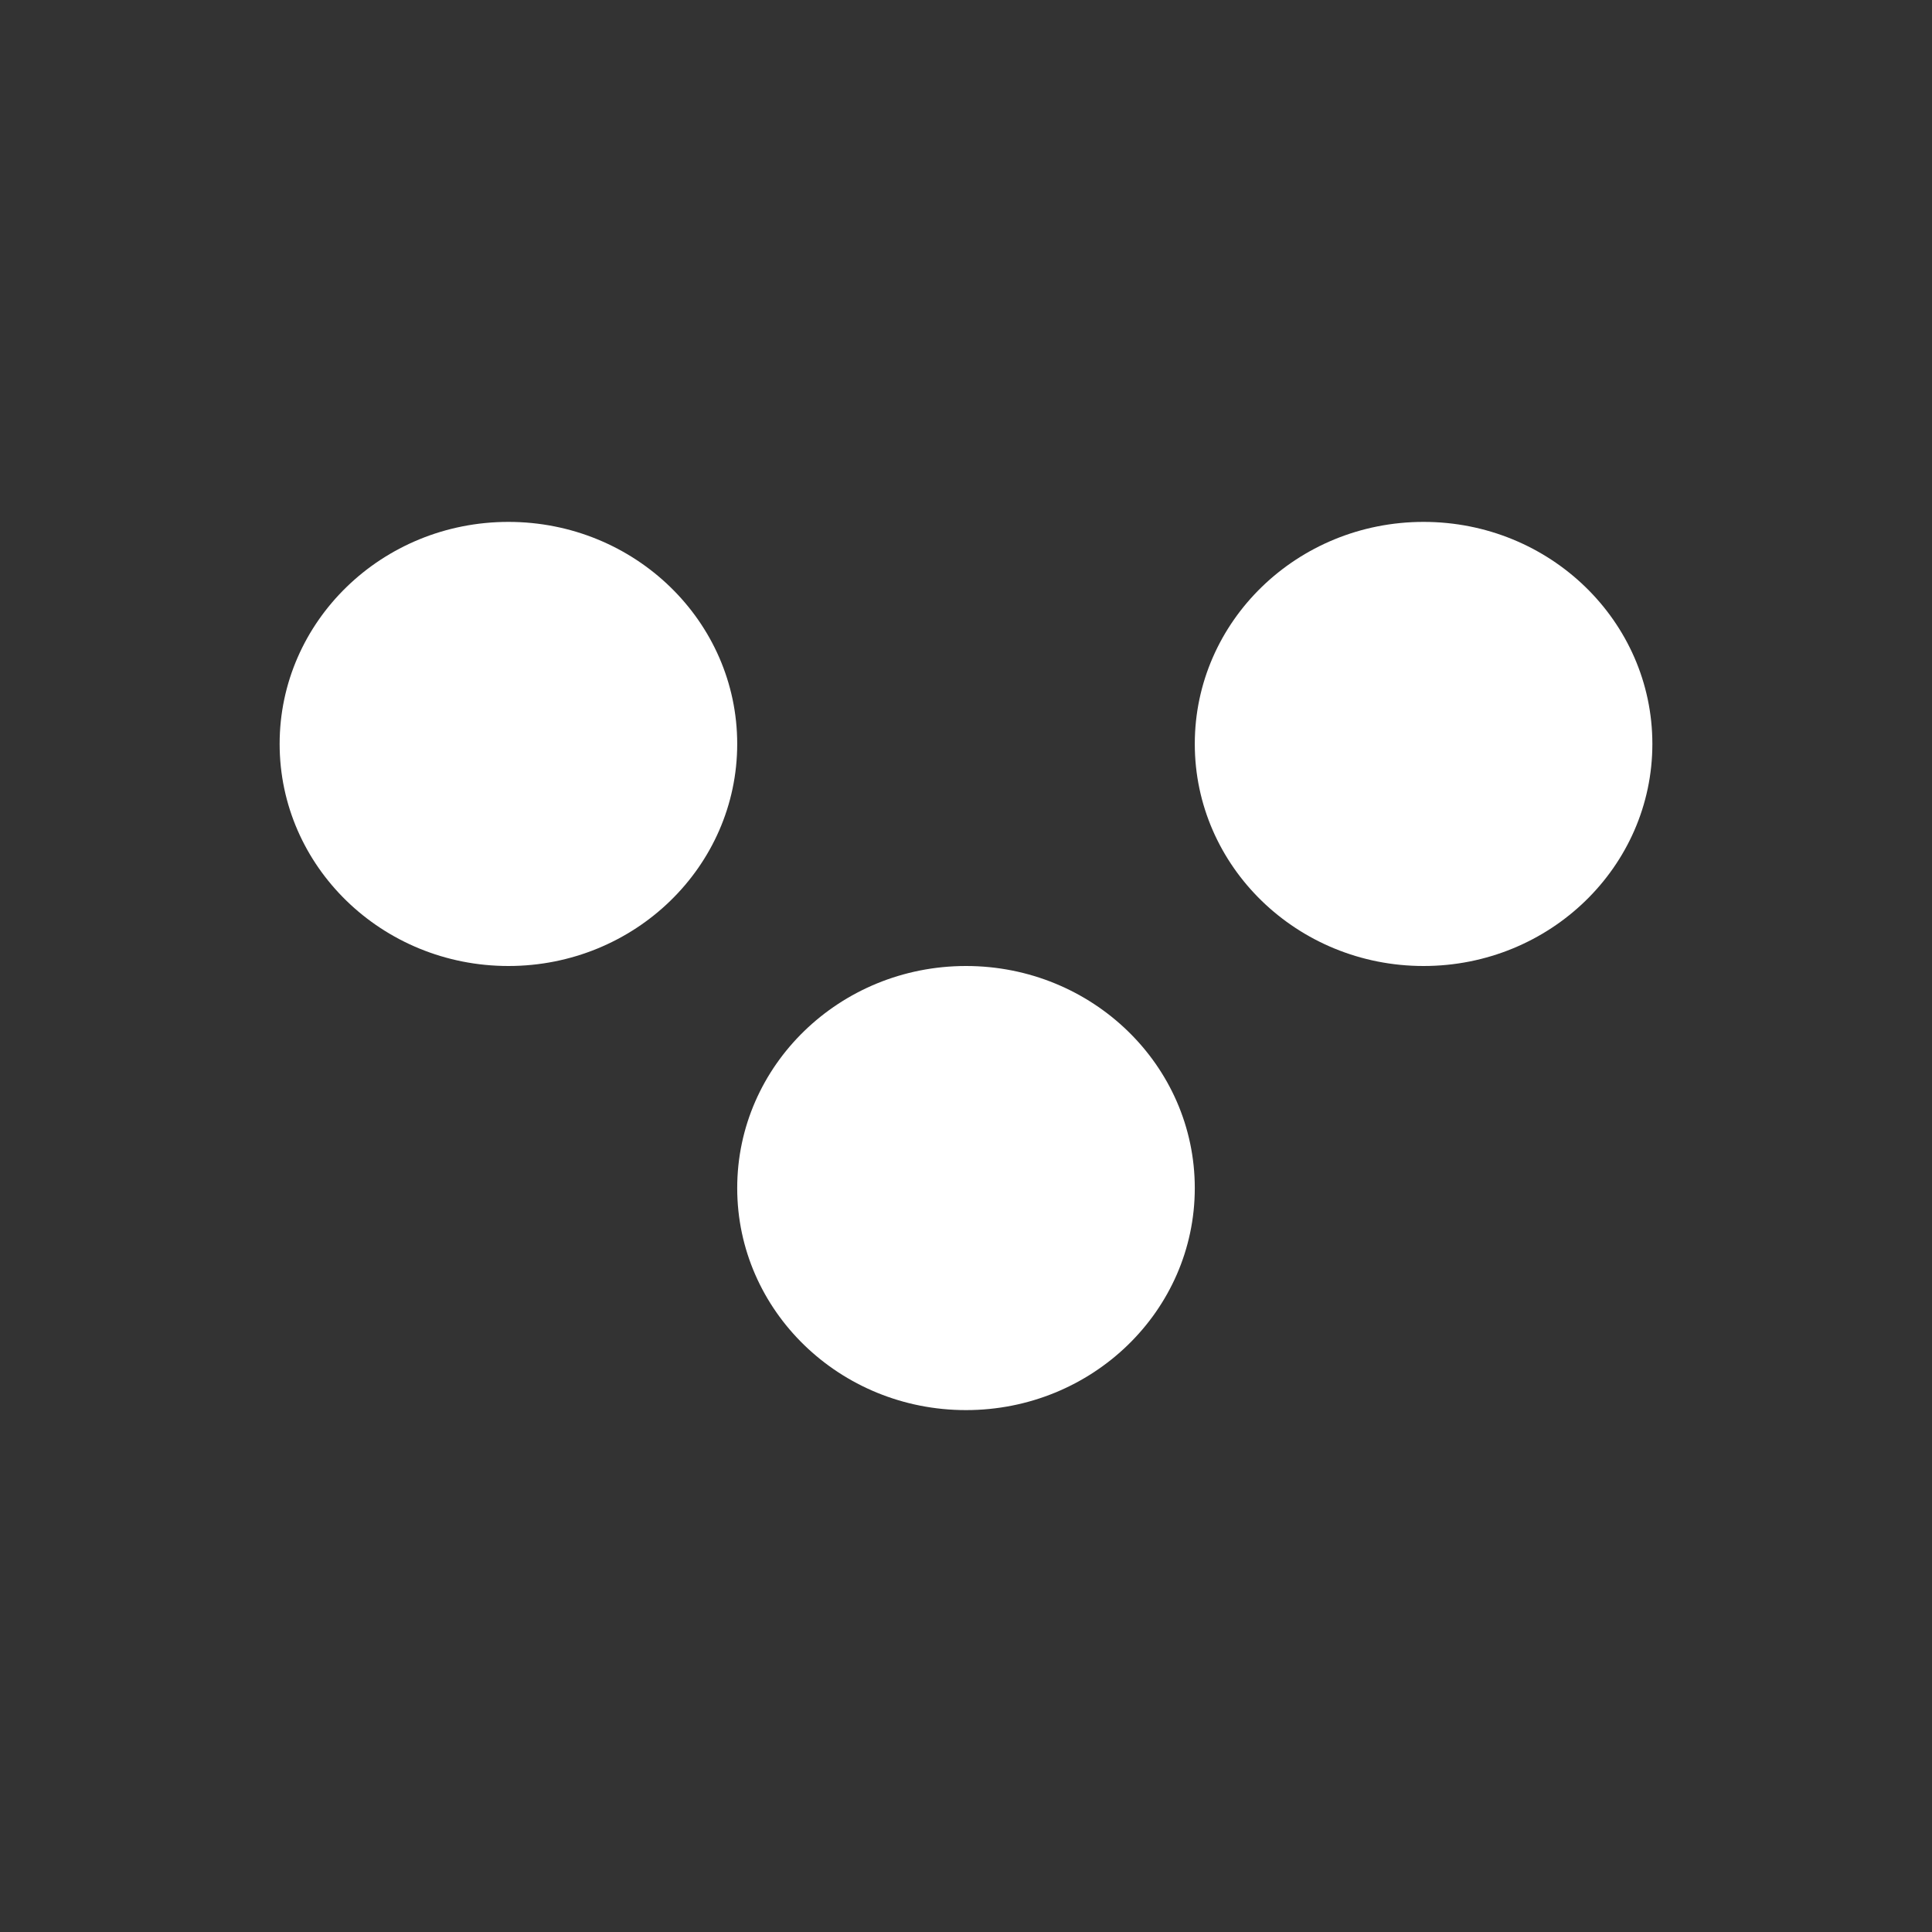 <svg width="38" height="38" viewBox="0 0 38 38" fill="none" xmlns="http://www.w3.org/2000/svg">
<rect x="0" y="0" width="38" height="38" fill="#333333" stroke="none"/>
<path d="M14.5 14.632C14.5 17.044 12.485 19 10 19C7.515 19 5.5 17.044 5.5 14.632C5.5 12.22 7.515 10.265 10 10.265C12.485 10.265 14.5 12.22 14.5 14.632Z" fill="white"/>
<path d="M32.5 14.632C32.5 17.044 30.485 19 28 19C25.515 19 23.5 17.044 23.5 14.632C23.5 12.22 25.515 10.265 28 10.265C30.485 10.265 32.5 12.22 32.5 14.632Z" fill="white"/>
<path d="M23.5 23.368C23.5 25.78 21.485 27.735 19 27.735C16.515 27.735 14.5 25.78 14.5 23.368C14.5 20.956 16.515 19 19 19C21.485 19 23.5 20.956 23.5 23.368Z" fill="white"/>
</svg>
